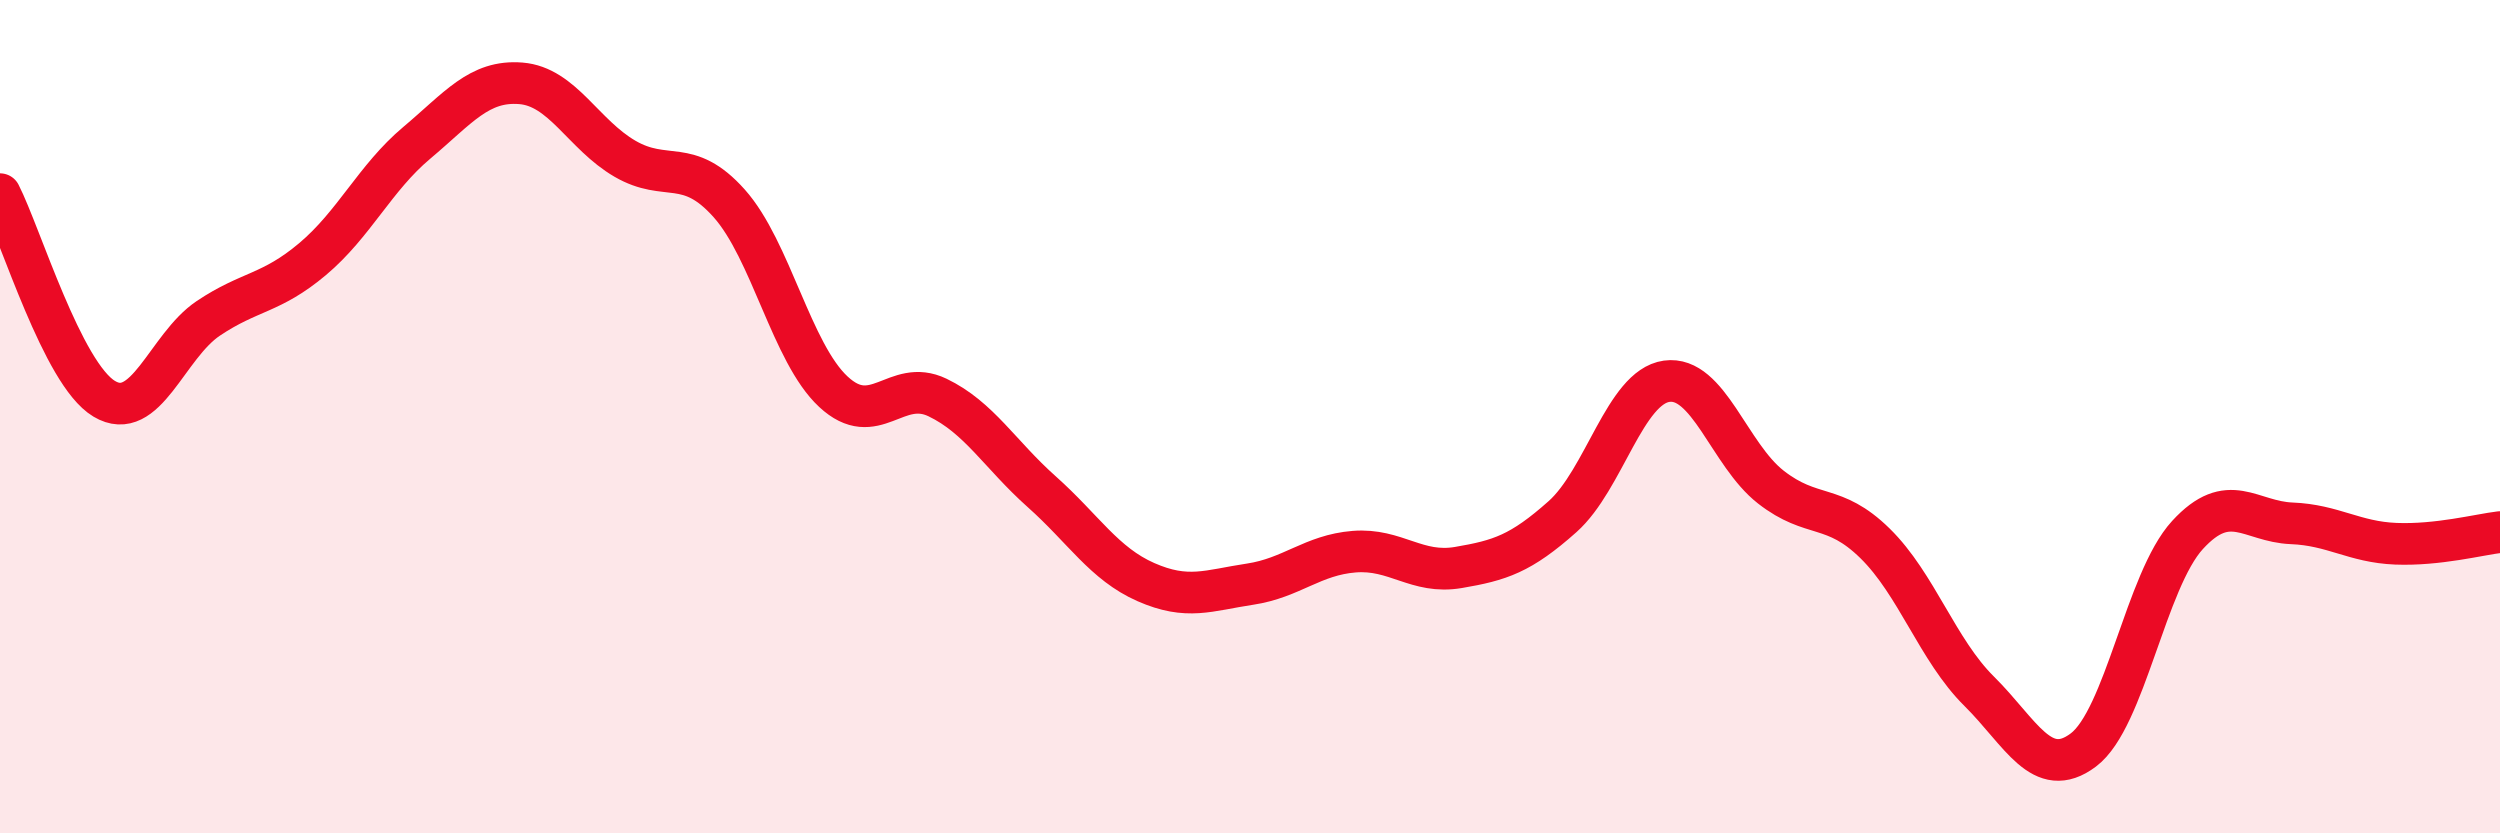 
    <svg width="60" height="20" viewBox="0 0 60 20" xmlns="http://www.w3.org/2000/svg">
      <path
        d="M 0,4.66 C 0.5,5.64 1.5,8.97 2.5,9.57 C 3.5,10.17 4,8.31 5,7.64 C 6,6.97 6.5,7.06 7.5,6.22 C 8.5,5.38 9,4.27 10,3.43 C 11,2.59 11.5,1.92 12.5,2 C 13.5,2.08 14,3.23 15,3.81 C 16,4.39 16.5,3.76 17.5,4.88 C 18.5,6 19,8.47 20,9.4 C 21,10.33 21.5,9.06 22.5,9.54 C 23.5,10.02 24,10.91 25,11.8 C 26,12.69 26.5,13.53 27.5,13.97 C 28.5,14.41 29,14.17 30,14.02 C 31,13.87 31.5,13.32 32.5,13.24 C 33.5,13.16 34,13.79 35,13.62 C 36,13.45 36.5,13.29 37.5,12.4 C 38.5,11.51 39,9.29 40,9.15 C 41,9.01 41.5,10.91 42.5,11.69 C 43.5,12.47 44,12.06 45,13.04 C 46,14.02 46.5,15.6 47.5,16.59 C 48.5,17.58 49,18.75 50,18 C 51,17.25 51.5,13.93 52.5,12.84 C 53.5,11.75 54,12.52 55,12.56 C 56,12.6 56.5,13.01 57.5,13.05 C 58.5,13.09 59.5,12.83 60,12.77L60 20L0 20Z"
        fill="#EB0A25"
        opacity="0.1"
        stroke-linecap="round"
        stroke-linejoin="round"
      />
      <path
        d="M 0,4.66 C 0.5,5.64 1.5,8.97 2.5,9.57 C 3.5,10.17 4,8.31 5,7.64 C 6,6.97 6.5,7.06 7.5,6.22 C 8.5,5.38 9,4.27 10,3.43 C 11,2.59 11.5,1.92 12.5,2 C 13.5,2.08 14,3.23 15,3.81 C 16,4.39 16.5,3.76 17.5,4.88 C 18.5,6 19,8.47 20,9.4 C 21,10.33 21.5,9.06 22.5,9.54 C 23.5,10.02 24,10.91 25,11.8 C 26,12.69 26.5,13.53 27.5,13.97 C 28.5,14.41 29,14.17 30,14.02 C 31,13.87 31.5,13.32 32.5,13.24 C 33.5,13.16 34,13.79 35,13.62 C 36,13.45 36.5,13.29 37.5,12.4 C 38.5,11.51 39,9.29 40,9.15 C 41,9.01 41.5,10.91 42.5,11.69 C 43.5,12.47 44,12.06 45,13.04 C 46,14.02 46.5,15.6 47.5,16.59 C 48.5,17.58 49,18.75 50,18 C 51,17.25 51.5,13.93 52.5,12.84 C 53.5,11.75 54,12.52 55,12.56 C 56,12.6 56.5,13.01 57.5,13.05 C 58.5,13.09 59.5,12.83 60,12.77"
        stroke="#EB0A25"
        stroke-width="1"
        fill="none"
        stroke-linecap="round"
        stroke-linejoin="round"
      />
    </svg>
  